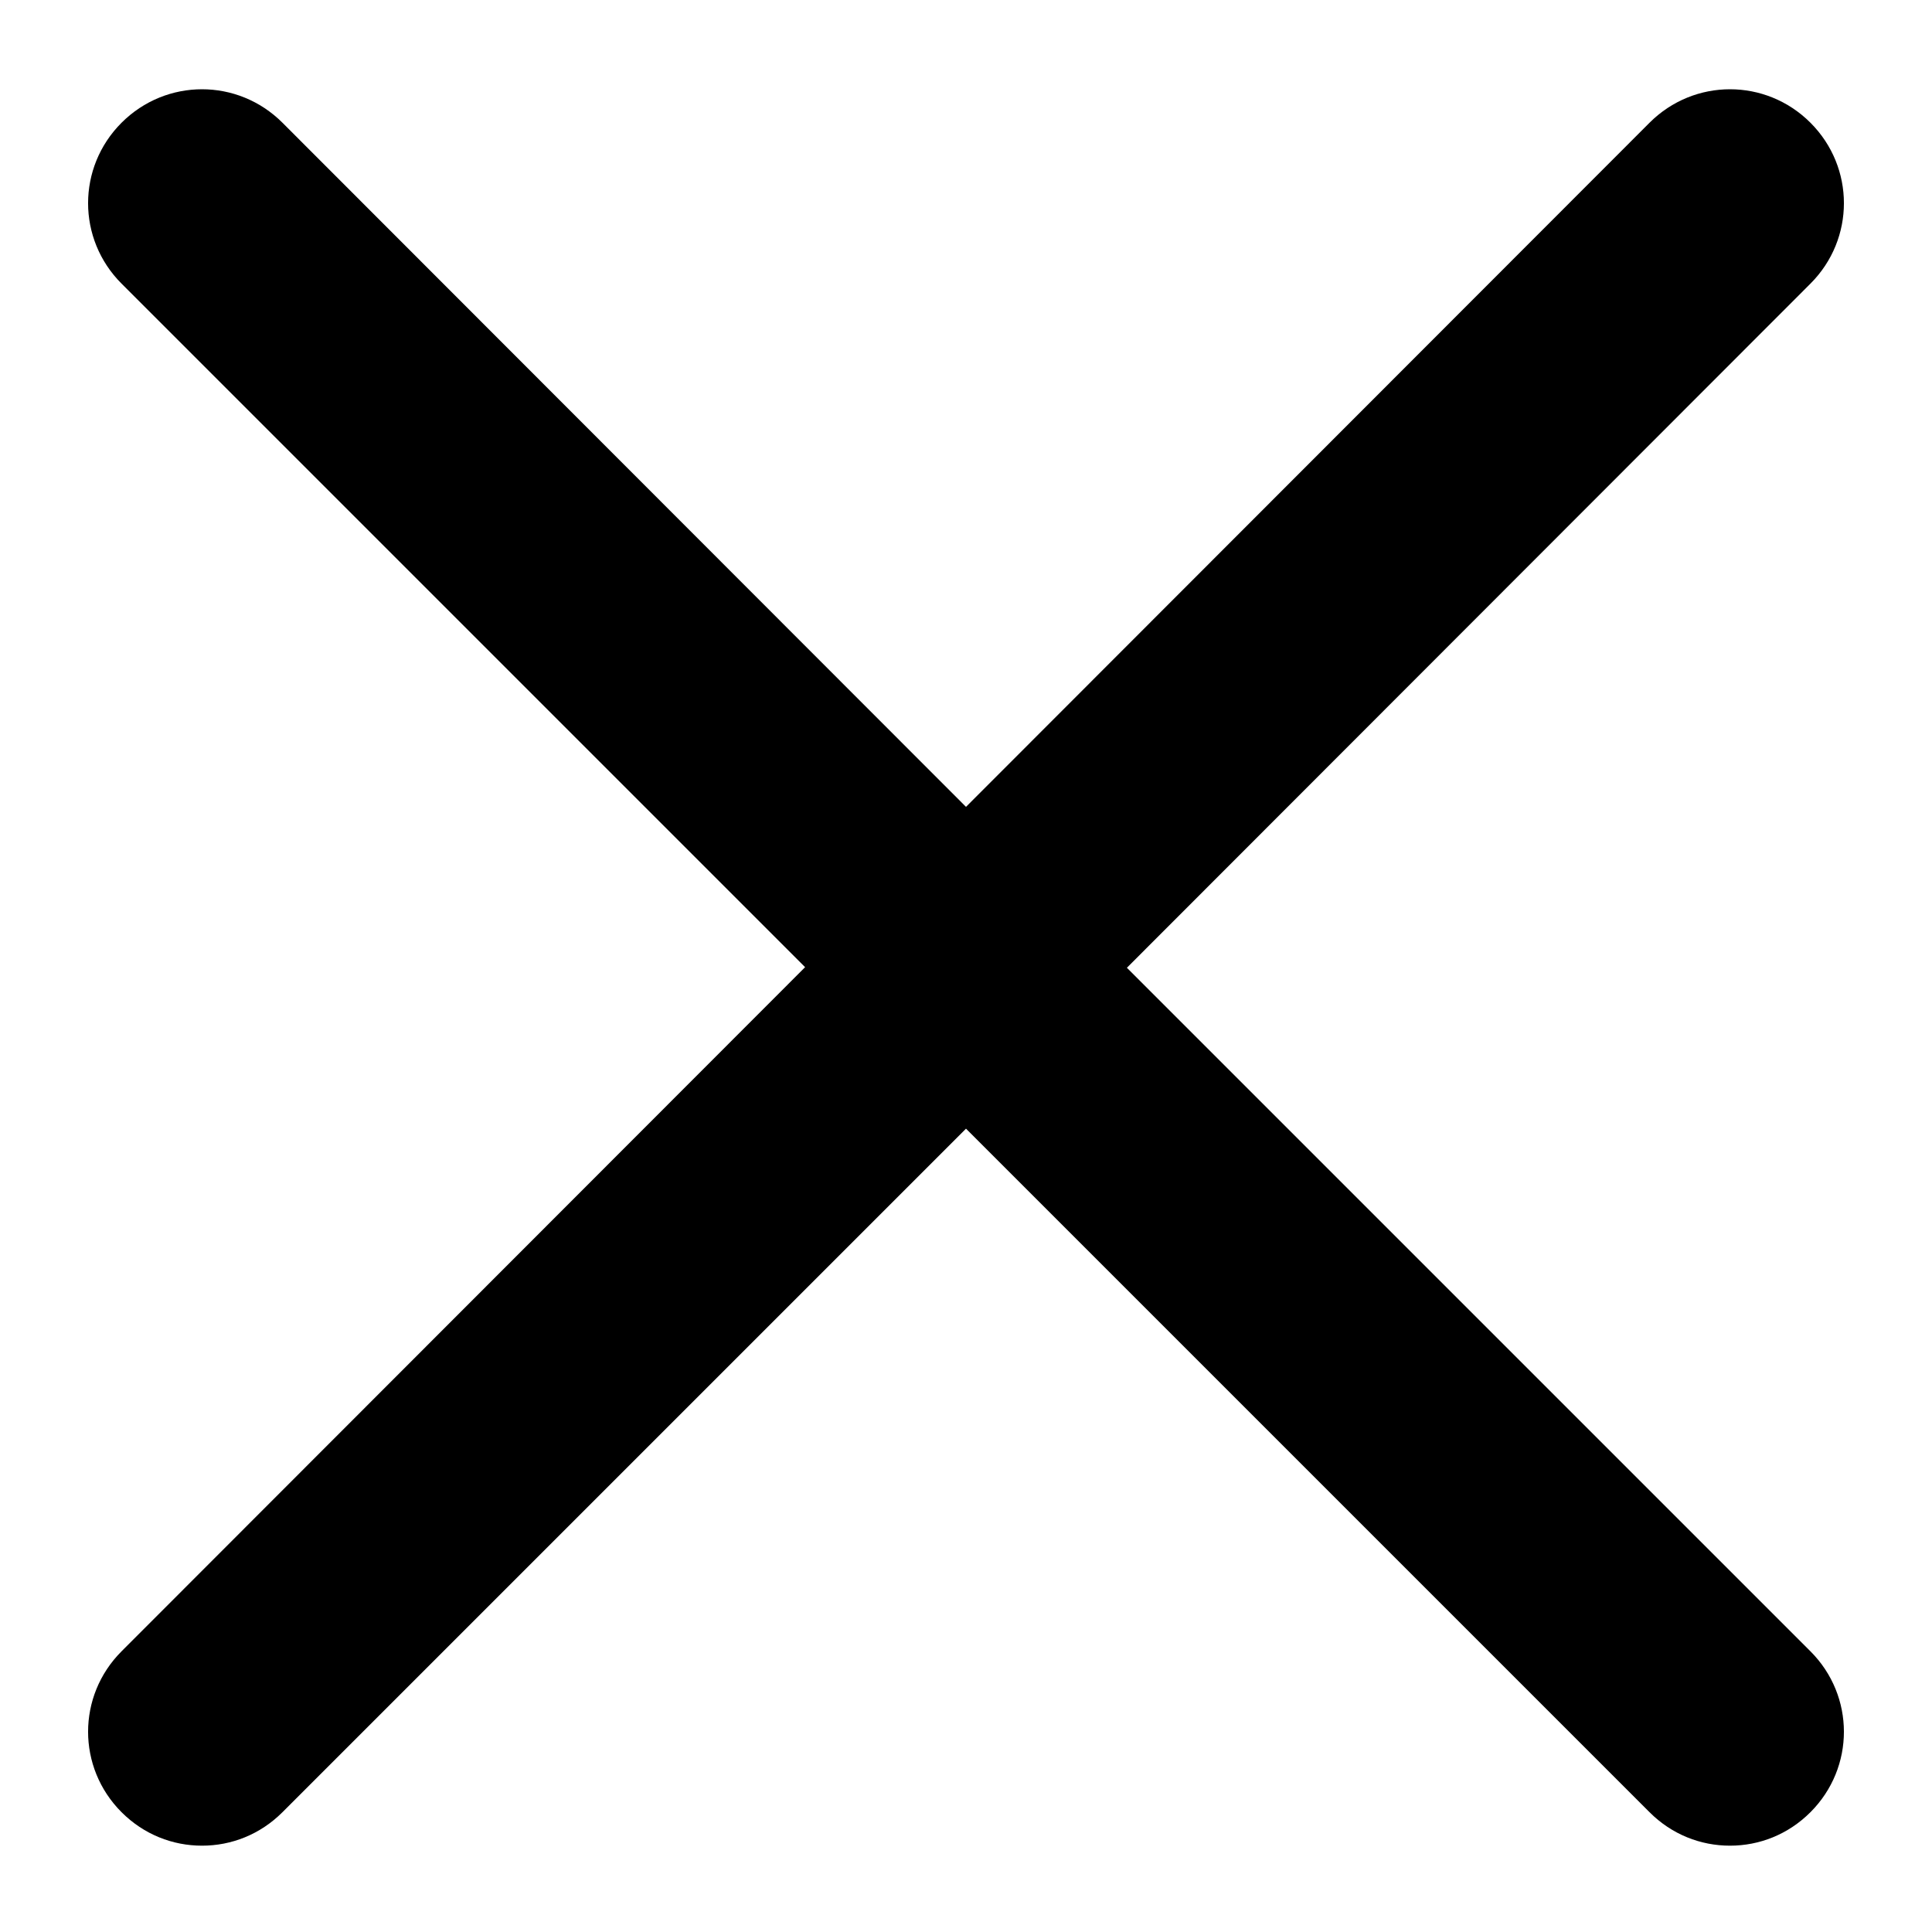<?xml version="1.0" encoding="utf-8"?>
<!-- Generator: Adobe Illustrator 21.0.0, SVG Export Plug-In . SVG Version: 6.00 Build 0)  -->
<svg version="1.1" id="Layer_1" xmlns="http://www.w3.org/2000/svg" xmlns:xlink="http://www.w3.org/1999/xlink" x="0px" y="0px"
	 viewBox="0 0 329 329" style="enable-background:new 0 0 329 329;" xml:space="preserve">
<style type="text/css">
	.st0{fill:#000;}
</style>
<path class="st0" d="M191.9,164.8L308.3,48.3c7.6-7.6,7.6-19.8,0-27.4c-7.6-7.6-19.8-7.6-27.4,0L164.5,137.4L48.1,20.9
	c-7.6-7.6-19.8-7.6-27.4,0c-7.6,7.6-7.6,19.8,0,27.4l116.4,116.4L20.7,281.2c-7.6,7.6-7.6,19.8,0,27.4c3.8,3.8,8.7,5.7,13.7,5.7
	s9.9-1.9,13.7-5.7l116.4-116.4l116.4,116.4c3.8,3.8,8.7,5.7,13.7,5.7c5,0,9.9-1.9,13.7-5.7c7.6-7.6,7.6-19.8,0-27.4L191.9,164.8z"/>
</svg>
